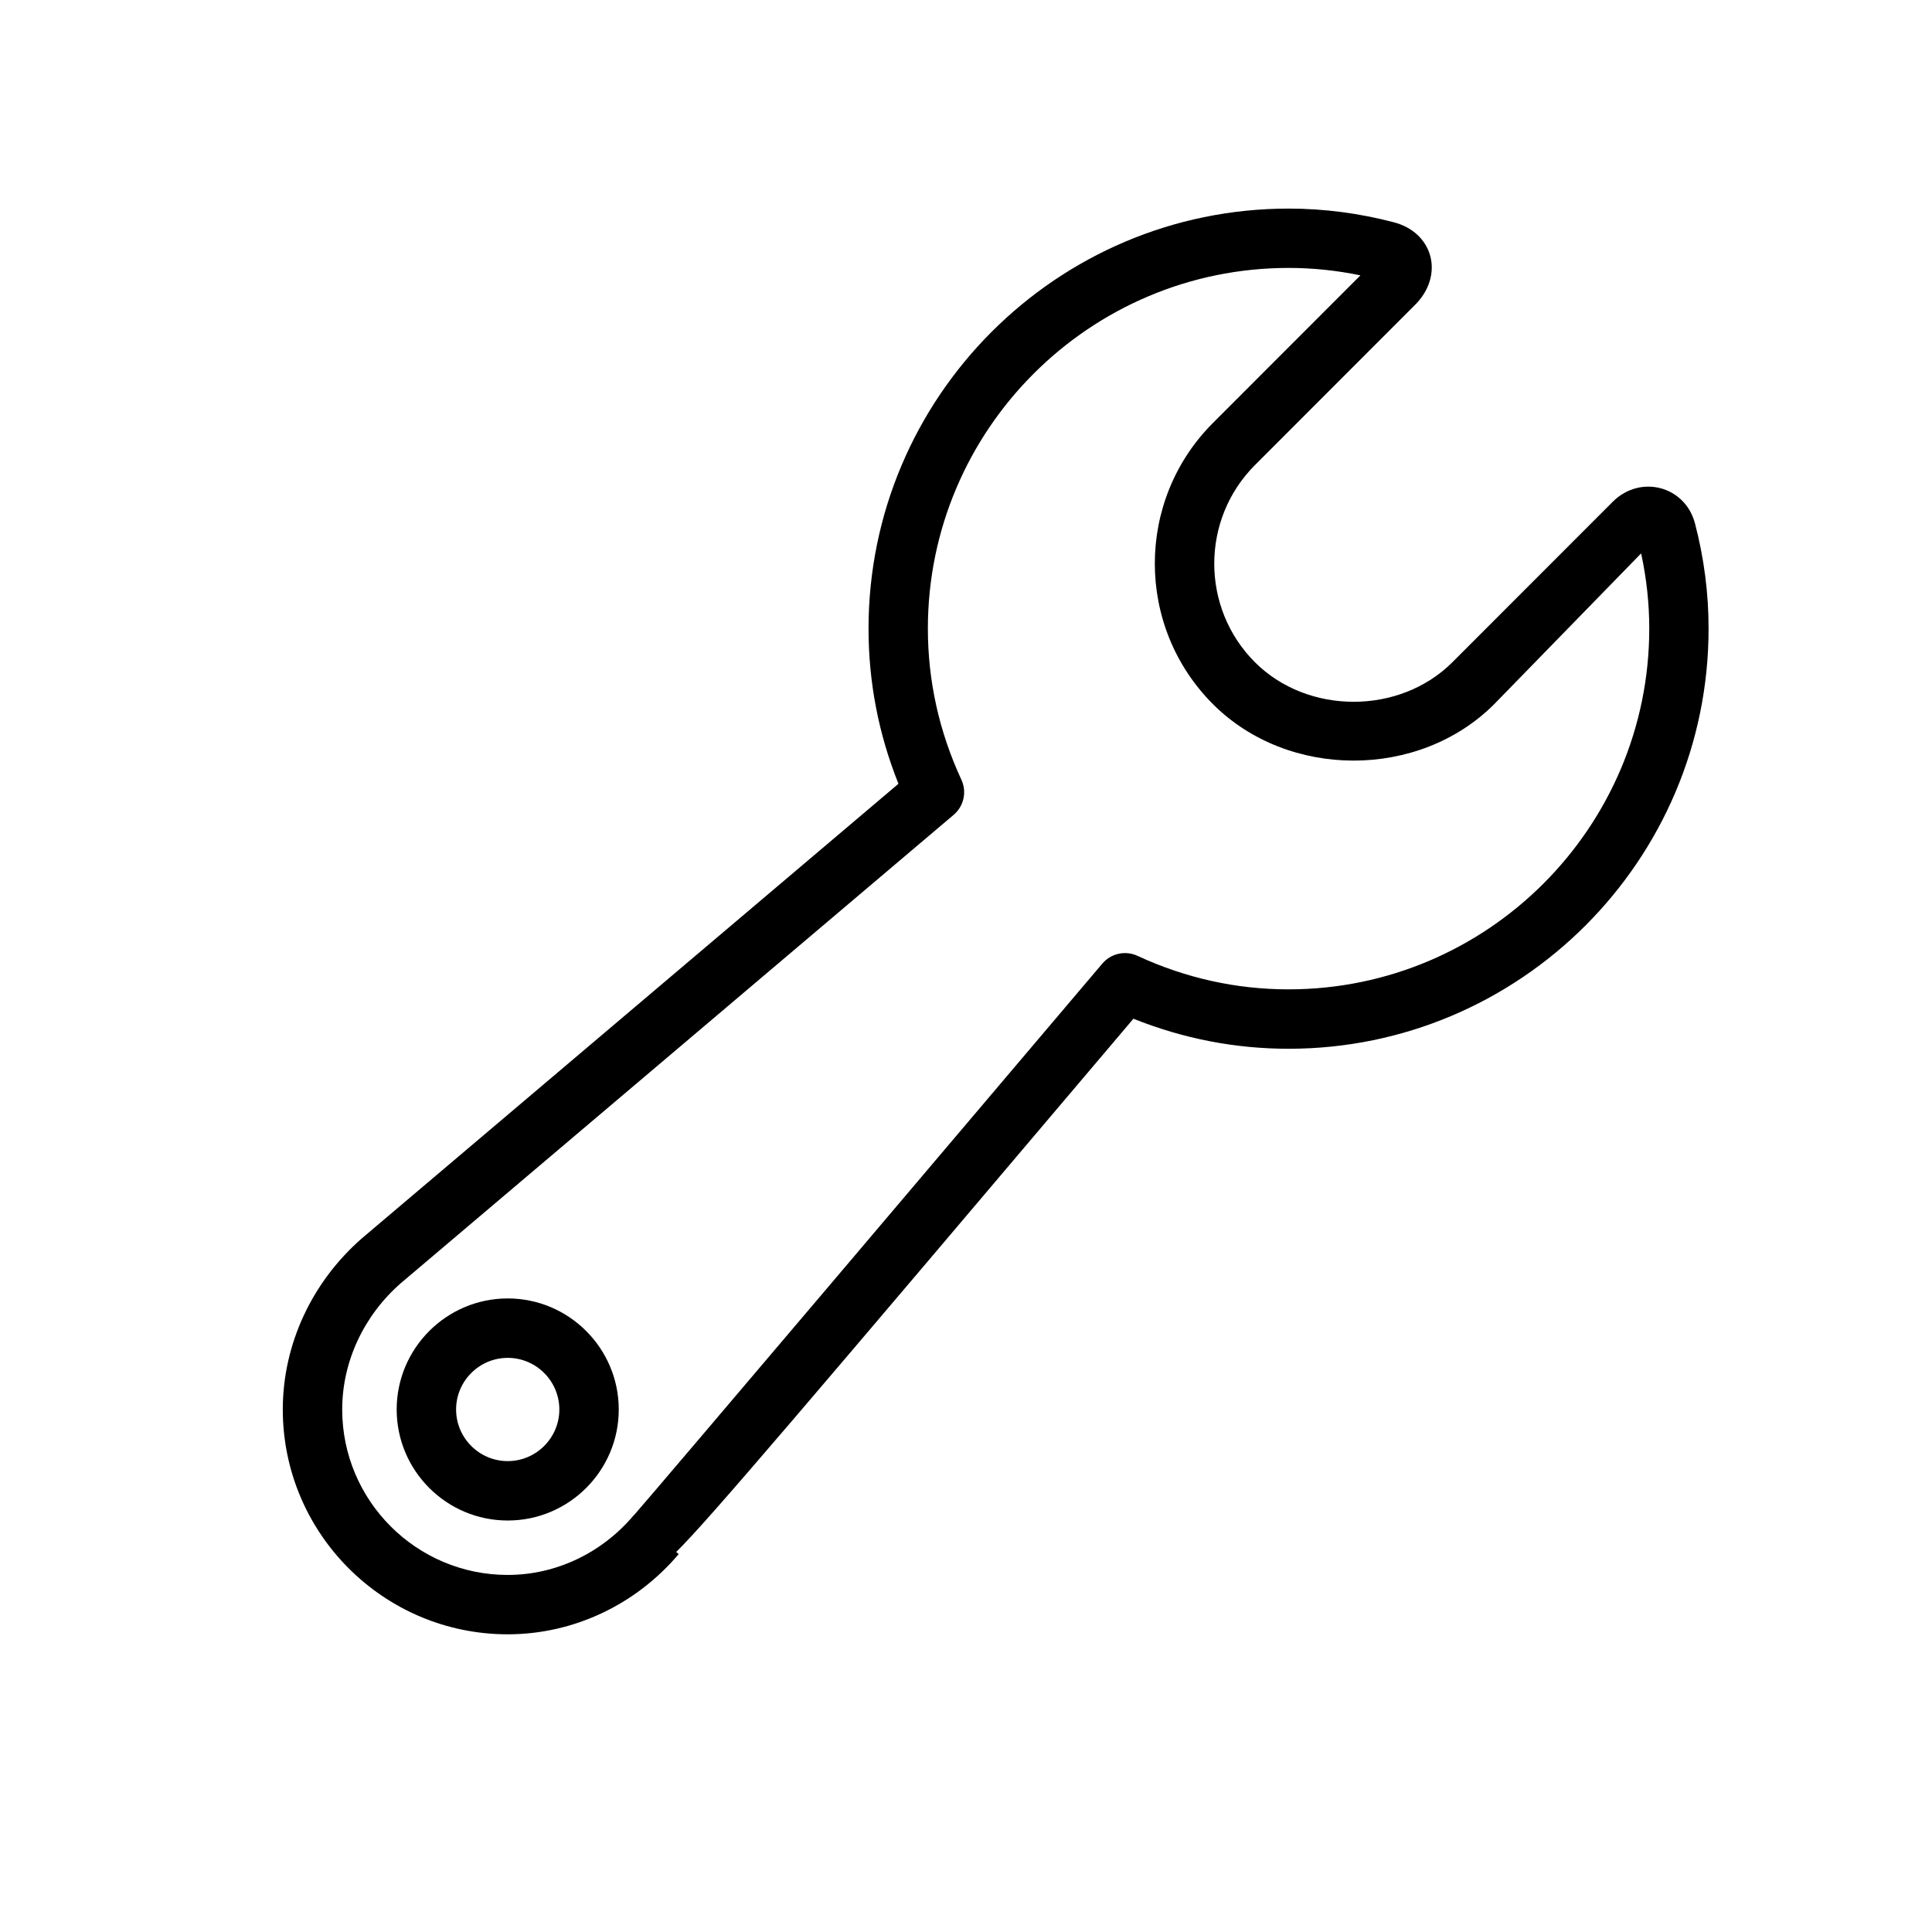 <?xml version="1.0" encoding="UTF-8"?>
<!-- Uploaded to: ICON Repo, www.svgrepo.com, Generator: ICON Repo Mixer Tools -->
<svg fill="#000000" width="800px" height="800px" version="1.1" viewBox="144 144 512 512" xmlns="http://www.w3.org/2000/svg">
 <g>
  <path d="m593.18 282.69c-2.582-9.855-14.453-13.051-21.805-5.699l-42.492 42.523c-13.98 13.965-38.336 13.949-52.301 0-14.391-14.406-14.391-37.863 0-52.27l42.492-42.523c3.652-3.652 5.133-8.453 3.969-12.848-1.195-4.394-4.707-7.668-9.637-8.957-9.164-2.41-18.562-3.637-27.898-3.637-61.402 0-111.34 49.941-111.34 111.32 0 14.152 2.66 27.961 7.934 41.109l-142.14 120.41c-13.367 11.664-21.02 28.211-21.02 45.402 0 32.859 26.734 59.59 59.605 59.59 17.336 0 33.867-7.746 45.312-21.254l-0.66-0.566c8.566-8.422 33.566-37.91 121.17-141.32 13.195 5.289 26.984 7.965 41.109 7.965 61.371 0 111.31-49.941 111.31-111.32 0.016-9.332-1.199-18.734-3.606-27.926zm-107.69 123.5c-13.84 0-27.301-2.977-40.039-8.879-3.227-1.496-7.039-0.645-9.32 2.047-33.156 39.141-119.51 141-123.89 145.91-0.125 0.125-0.25 0.27-0.379 0.395-8.469 9.98-20.609 15.711-33.312 15.711-24.184 0-43.863-19.664-43.863-43.848 0-12.641 5.699-24.875 15.539-33.473l146.5-124.11c2.707-2.297 3.543-6.109 2.047-9.32-5.887-12.707-8.879-26.184-8.879-40.039 0-52.695 42.871-95.582 95.598-95.582 6.344 0 12.707 0.66 19.035 1.969l-39.078 39.109c-20.547 20.547-20.547 53.988 0 74.531 19.934 19.934 54.602 19.949 74.531 0l38.934-39.957c1.434 6.598 2.156 13.289 2.156 19.934-0.012 52.711-42.883 95.598-95.578 95.598z"/>
  <path d="m278.55 488.1c-16.23 0-29.426 13.227-29.426 29.426 0 16.215 13.195 29.426 29.426 29.426s29.426-13.211 29.426-29.426c-0.004-16.199-13.195-29.426-29.426-29.426zm0 43.109c-7.543 0-13.68-6.156-13.68-13.68 0-7.527 6.141-13.68 13.68-13.68 7.543 0 13.68 6.156 13.68 13.68s-6.141 13.68-13.68 13.68z"/>
 </g>
</svg>